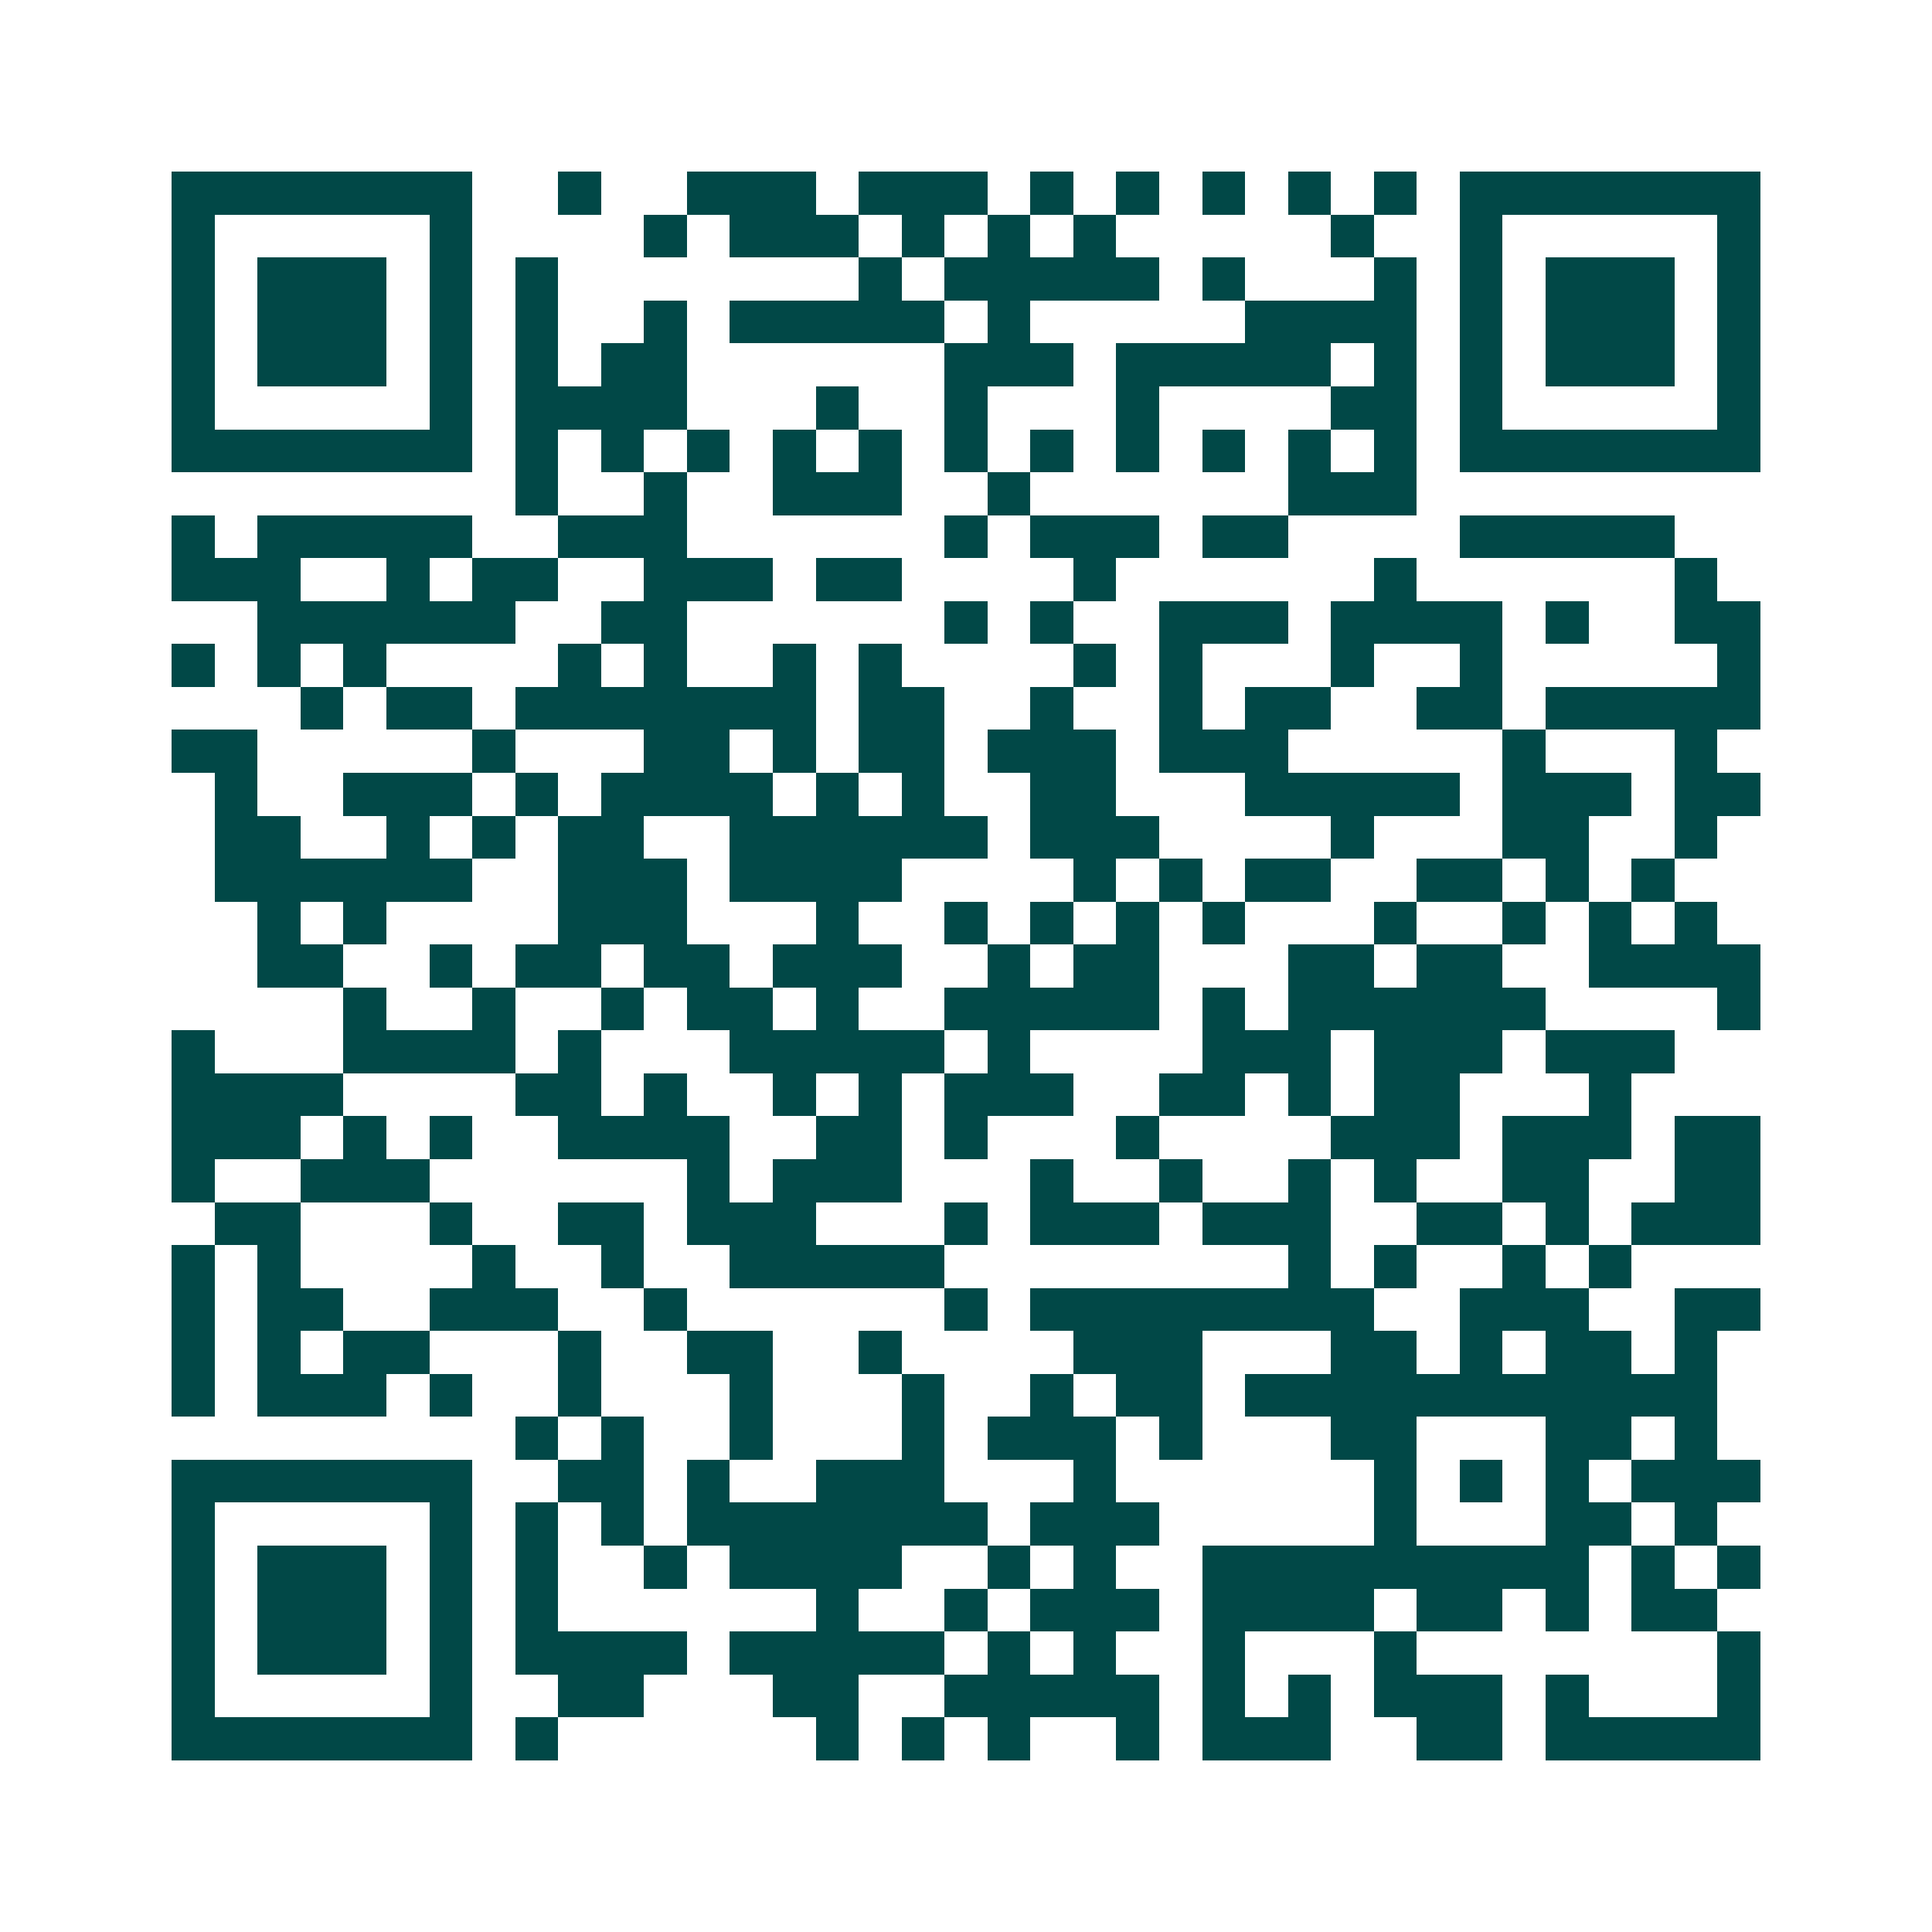 <svg xmlns="http://www.w3.org/2000/svg" width="200" height="200" viewBox="0 0 45 45" shape-rendering="crispEdges"><path fill="#ffffff" d="M0 0h45v45H0z"/><path stroke="#014847" d="M4 4.5h7m2 0h1m2 0h3m1 0h3m1 0h1m1 0h1m1 0h1m1 0h1m1 0h1m1 0h7M4 5.5h1m5 0h1m4 0h1m1 0h3m1 0h1m1 0h1m1 0h1m5 0h1m2 0h1m5 0h1M4 6.5h1m1 0h3m1 0h1m1 0h1m7 0h1m1 0h5m1 0h1m3 0h1m1 0h1m1 0h3m1 0h1M4 7.5h1m1 0h3m1 0h1m1 0h1m2 0h1m1 0h5m1 0h1m5 0h4m1 0h1m1 0h3m1 0h1M4 8.5h1m1 0h3m1 0h1m1 0h1m1 0h2m6 0h3m1 0h5m1 0h1m1 0h1m1 0h3m1 0h1M4 9.5h1m5 0h1m1 0h4m3 0h1m2 0h1m3 0h1m4 0h2m1 0h1m5 0h1M4 10.5h7m1 0h1m1 0h1m1 0h1m1 0h1m1 0h1m1 0h1m1 0h1m1 0h1m1 0h1m1 0h1m1 0h1m1 0h7M12 11.5h1m2 0h1m2 0h3m2 0h1m6 0h3M4 12.5h1m1 0h5m2 0h3m6 0h1m1 0h3m1 0h2m4 0h5M4 13.5h3m2 0h1m1 0h2m2 0h3m1 0h2m4 0h1m6 0h1m6 0h1M6 14.5h6m2 0h2m6 0h1m1 0h1m2 0h3m1 0h4m1 0h1m2 0h2M4 15.5h1m1 0h1m1 0h1m4 0h1m1 0h1m2 0h1m1 0h1m4 0h1m1 0h1m3 0h1m2 0h1m5 0h1M7 16.5h1m1 0h2m1 0h7m1 0h2m2 0h1m2 0h1m1 0h2m2 0h2m1 0h5M4 17.5h2m5 0h1m3 0h2m1 0h1m1 0h2m1 0h3m1 0h3m5 0h1m3 0h1M5 18.5h1m2 0h3m1 0h1m1 0h4m1 0h1m1 0h1m2 0h2m3 0h5m1 0h3m1 0h2M5 19.5h2m2 0h1m1 0h1m1 0h2m2 0h6m1 0h3m4 0h1m3 0h2m2 0h1M5 20.5h6m2 0h3m1 0h4m4 0h1m1 0h1m1 0h2m2 0h2m1 0h1m1 0h1M6 21.5h1m1 0h1m4 0h3m3 0h1m2 0h1m1 0h1m1 0h1m1 0h1m3 0h1m2 0h1m1 0h1m1 0h1M6 22.5h2m2 0h1m1 0h2m1 0h2m1 0h3m2 0h1m1 0h2m3 0h2m1 0h2m2 0h4M8 23.5h1m2 0h1m2 0h1m1 0h2m1 0h1m2 0h5m1 0h1m1 0h6m4 0h1M4 24.5h1m3 0h4m1 0h1m3 0h5m1 0h1m4 0h3m1 0h3m1 0h3M4 25.5h4m4 0h2m1 0h1m2 0h1m1 0h1m1 0h3m2 0h2m1 0h1m1 0h2m3 0h1M4 26.5h3m1 0h1m1 0h1m2 0h4m2 0h2m1 0h1m3 0h1m4 0h3m1 0h3m1 0h2M4 27.5h1m2 0h3m6 0h1m1 0h3m3 0h1m2 0h1m2 0h1m1 0h1m2 0h2m2 0h2M5 28.5h2m3 0h1m2 0h2m1 0h3m3 0h1m1 0h3m1 0h3m2 0h2m1 0h1m1 0h3M4 29.5h1m1 0h1m4 0h1m2 0h1m2 0h5m8 0h1m1 0h1m2 0h1m1 0h1M4 30.5h1m1 0h2m2 0h3m2 0h1m6 0h1m1 0h8m2 0h3m2 0h2M4 31.5h1m1 0h1m1 0h2m3 0h1m2 0h2m2 0h1m4 0h3m3 0h2m1 0h1m1 0h2m1 0h1M4 32.5h1m1 0h3m1 0h1m2 0h1m3 0h1m3 0h1m2 0h1m1 0h2m1 0h11M12 33.5h1m1 0h1m2 0h1m3 0h1m1 0h3m1 0h1m3 0h2m3 0h2m1 0h1M4 34.5h7m2 0h2m1 0h1m2 0h3m3 0h1m6 0h1m1 0h1m1 0h1m1 0h3M4 35.5h1m5 0h1m1 0h1m1 0h1m1 0h7m1 0h3m5 0h1m3 0h2m1 0h1M4 36.5h1m1 0h3m1 0h1m1 0h1m2 0h1m1 0h4m2 0h1m1 0h1m2 0h9m1 0h1m1 0h1M4 37.5h1m1 0h3m1 0h1m1 0h1m6 0h1m2 0h1m1 0h3m1 0h4m1 0h2m1 0h1m1 0h2M4 38.5h1m1 0h3m1 0h1m1 0h4m1 0h5m1 0h1m1 0h1m2 0h1m3 0h1m7 0h1M4 39.5h1m5 0h1m2 0h2m3 0h2m2 0h5m1 0h1m1 0h1m1 0h3m1 0h1m3 0h1M4 40.5h7m1 0h1m6 0h1m1 0h1m1 0h1m2 0h1m1 0h3m2 0h2m1 0h5"/></svg>
